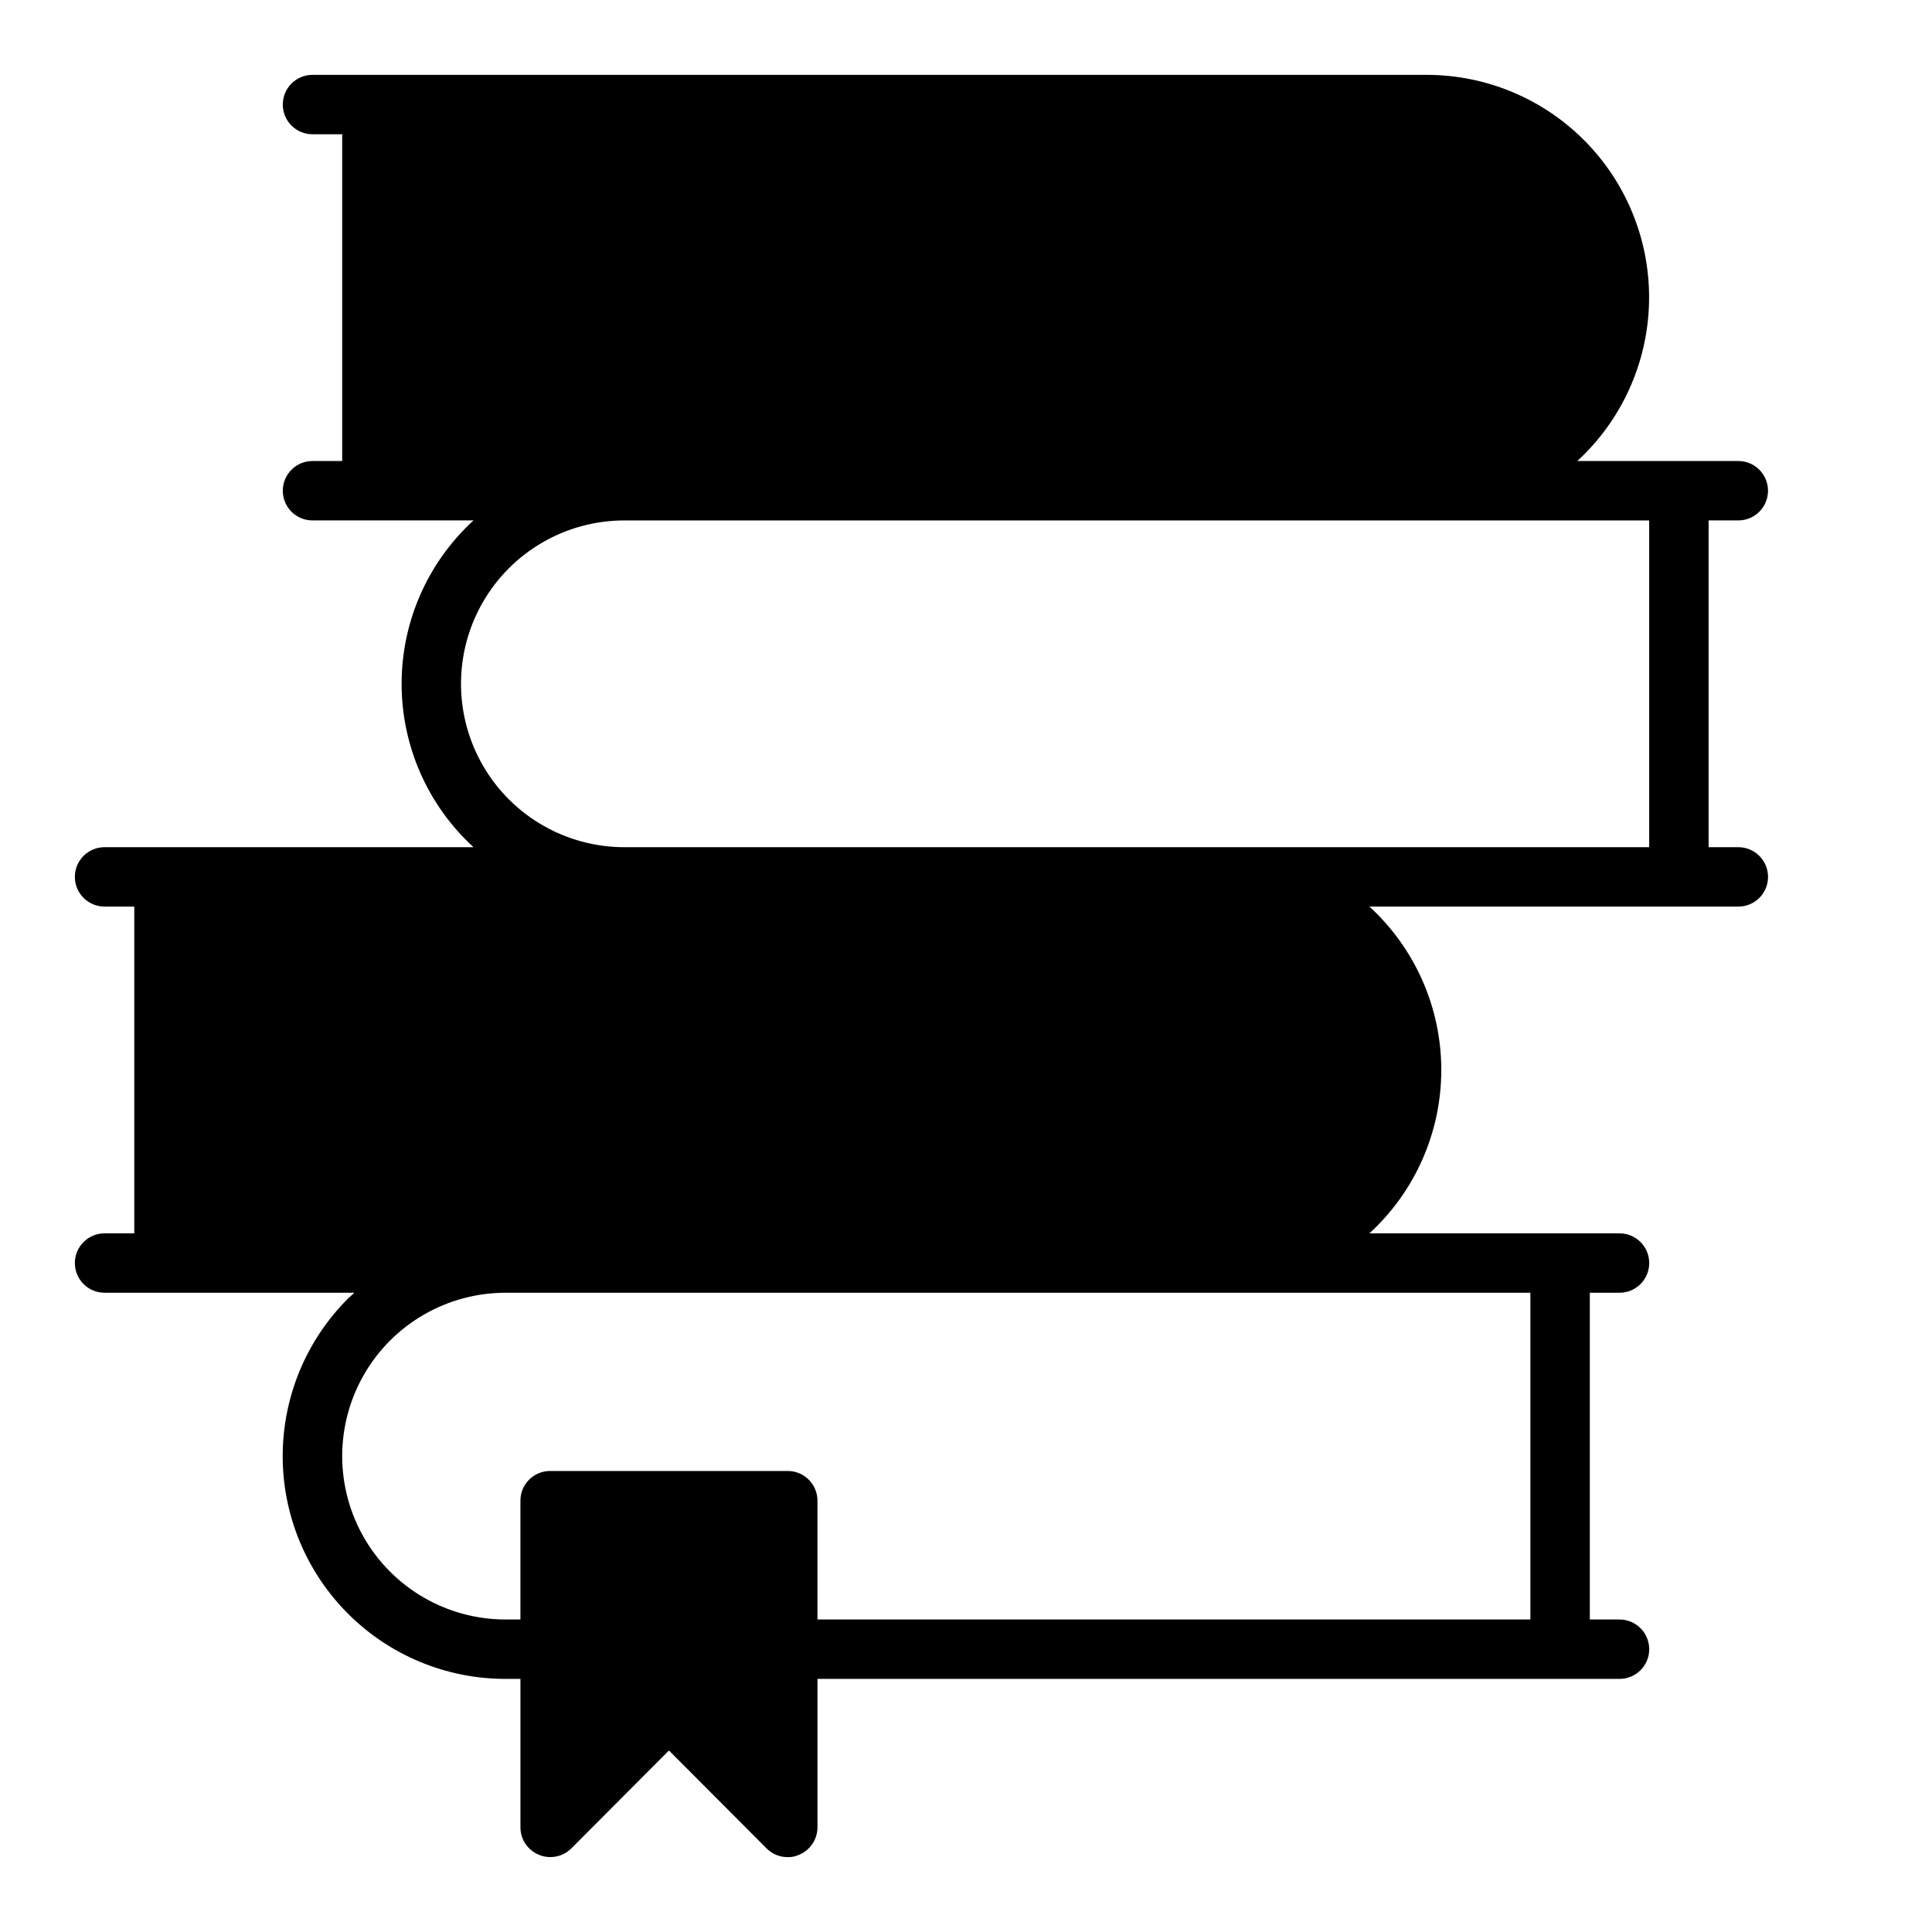 <?xml version="1.0" encoding="UTF-8"?>
<!-- Uploaded to: ICON Repo, www.iconrepo.com, Generator: ICON Repo Mixer Tools -->
<svg fill="#000000" width="800px" height="800px" version="1.1" viewBox="144 144 512 512" xmlns="http://www.w3.org/2000/svg">
 <path d="m604.67 368.51h-7.871v-86.594h7.871c4.348 0 7.871-3.523 7.871-7.871s-3.523-7.871-7.871-7.871h-42.668c11.715-10.789 18.57-25.855 19.004-41.773 0.43-15.918-5.594-31.336-16.703-42.742-11.113-11.41-26.367-17.836-42.289-17.824h-295.2c-4.348 0-7.871 3.527-7.871 7.875 0 4.348 3.523 7.871 7.871 7.871h7.871l0.004 86.594h-7.875c-4.348 0-7.871 3.523-7.871 7.871s3.523 7.871 7.871 7.871h42.668c-12.141 11.125-19.051 26.832-19.051 43.297s6.91 32.172 19.051 43.297h-97.77c-4.348 0-7.875 3.523-7.875 7.871 0 4.348 3.527 7.871 7.875 7.871h7.871v86.594h-7.871c-4.348 0-7.875 3.523-7.875 7.871s3.527 7.871 7.875 7.871h66.203l-1.73 1.574c-11.066 11.078-17.277 26.098-17.27 41.758 0.012 15.656 6.238 30.668 17.316 41.734 11.074 11.066 26.094 17.277 41.75 17.27h3.938v39.363c0.016 3.176 1.941 6.031 4.879 7.242 2.934 1.23 6.32 0.578 8.582-1.656l25.898-25.977 25.898 25.977c1.488 1.477 3.5 2.297 5.59 2.285 1.035 0.027 2.059-0.191 2.992-0.629 2.941-1.211 4.863-4.066 4.879-7.242v-39.363h212.55c4.348 0 7.871-3.523 7.871-7.871 0-4.348-3.523-7.871-7.871-7.871h-7.871v-86.594h7.871c4.348 0 7.871-3.523 7.871-7.871s-3.523-7.871-7.871-7.871h-66.281c12.137-11.125 19.047-26.832 19.047-43.297 0-16.465-6.91-32.172-19.047-43.297h97.77c4.348 0 7.871-3.523 7.871-7.871 0-4.348-3.523-7.871-7.871-7.871zm-55.105 118.08v86.594h-188.93v-31.488c0-2.09-0.828-4.09-2.305-5.566-1.477-1.477-3.477-2.305-5.566-2.305h-62.977c-4.348 0-7.871 3.523-7.871 7.871v31.488h-3.938c-15.465 0-29.762-8.254-37.492-21.648-7.734-13.395-7.734-29.902 0-43.297 7.731-13.395 22.027-21.648 37.492-21.648zm31.488-118.08-271.59 0.004c-15.465 0-29.762-8.254-37.492-21.648-7.734-13.398-7.734-29.902 0-43.297 7.731-13.395 22.027-21.648 37.492-21.648h271.59z"/>
</svg>